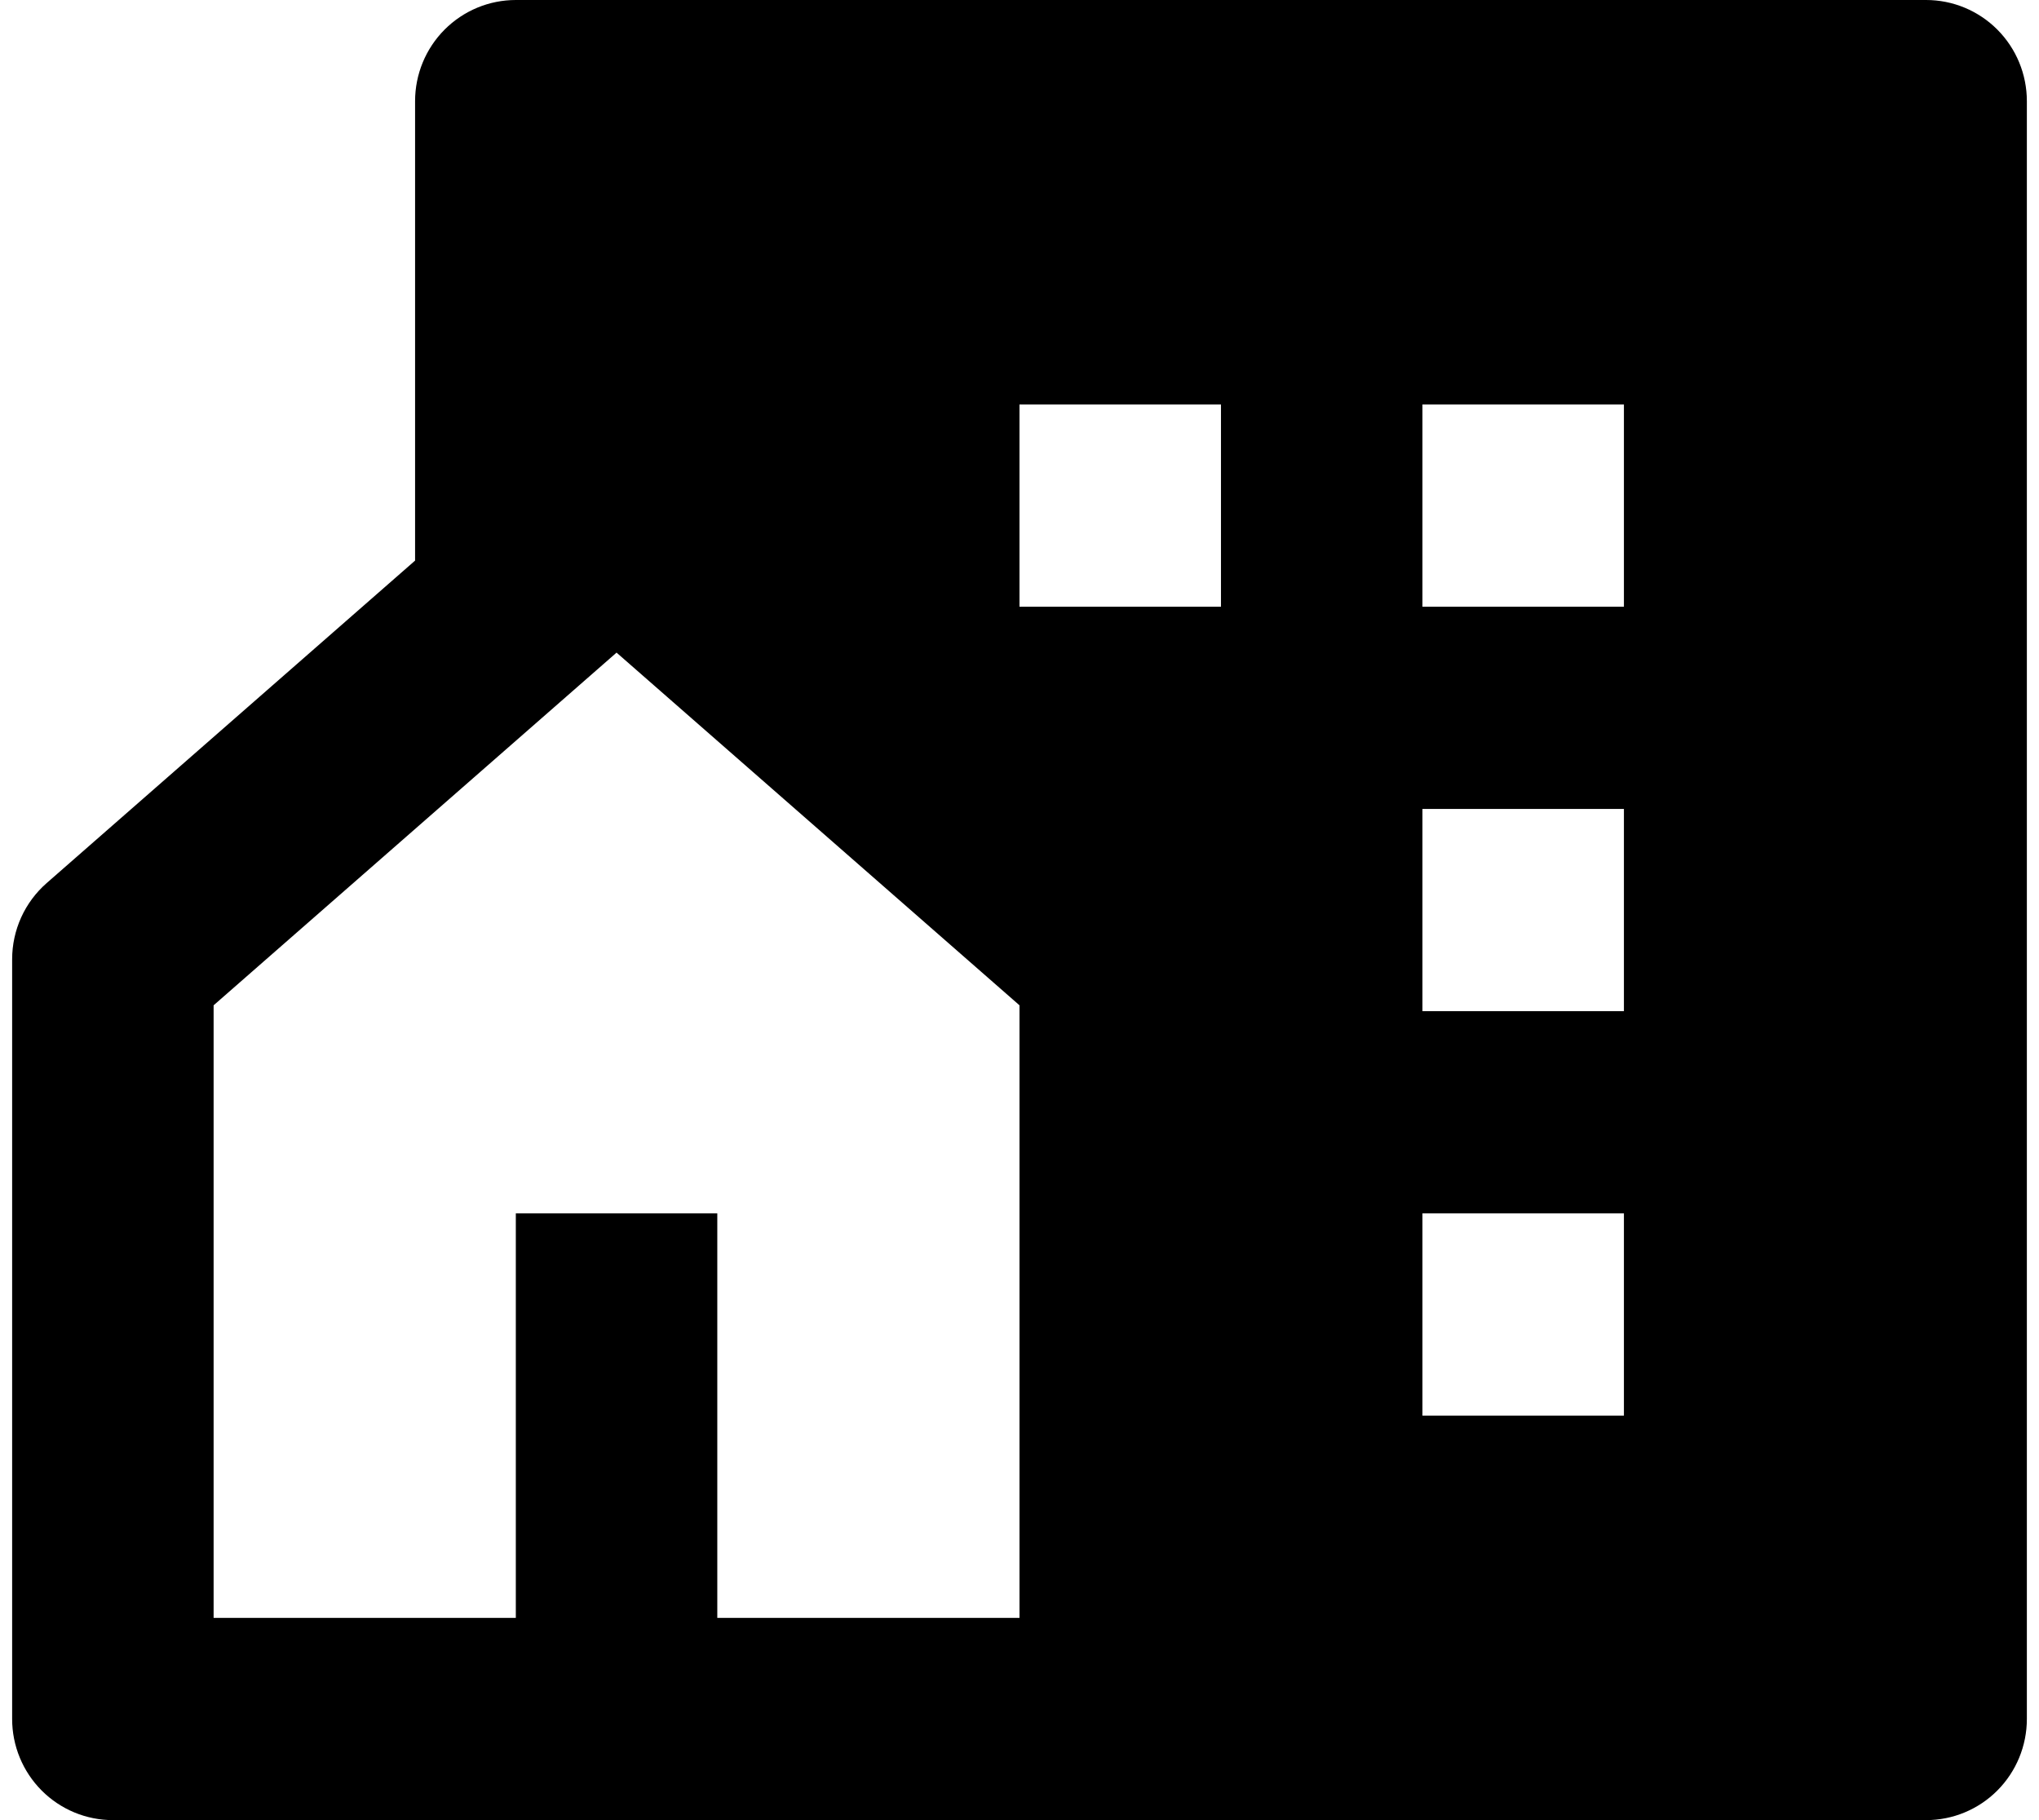 <svg width="84" height="75" viewBox="0 0 84 75" fill="none" xmlns="http://www.w3.org/2000/svg">
<path d="M29.55 66.667H42V41.425L25.4 26.892L8.8 41.425V66.667H21.25V50H29.55V66.667ZM79.35 75H4.65C3.549 75 2.494 74.561 1.716 73.78C0.937 72.998 0.5 71.938 0.5 70.833V39.529C0.5 38.934 0.627 38.345 0.872 37.803C1.118 37.261 1.476 36.779 1.923 36.388L17.1 23.1V4.167C17.1 3.062 17.537 2.002 18.316 1.22C19.094 0.439 20.149 0 21.25 0H79.35C80.451 0 81.506 0.439 82.284 1.22C83.063 2.002 83.5 3.062 83.5 4.167V70.833C83.5 71.938 83.063 72.998 82.284 73.78C81.506 74.561 80.451 75 79.35 75ZM58.6 33.333V41.667H66.9V33.333H58.6ZM58.6 50V58.333H66.9V50H58.6ZM58.6 16.667V25H66.9V16.667H58.6ZM42 16.667V25H50.3V16.667H42Z" fill="black"/>
</svg>
